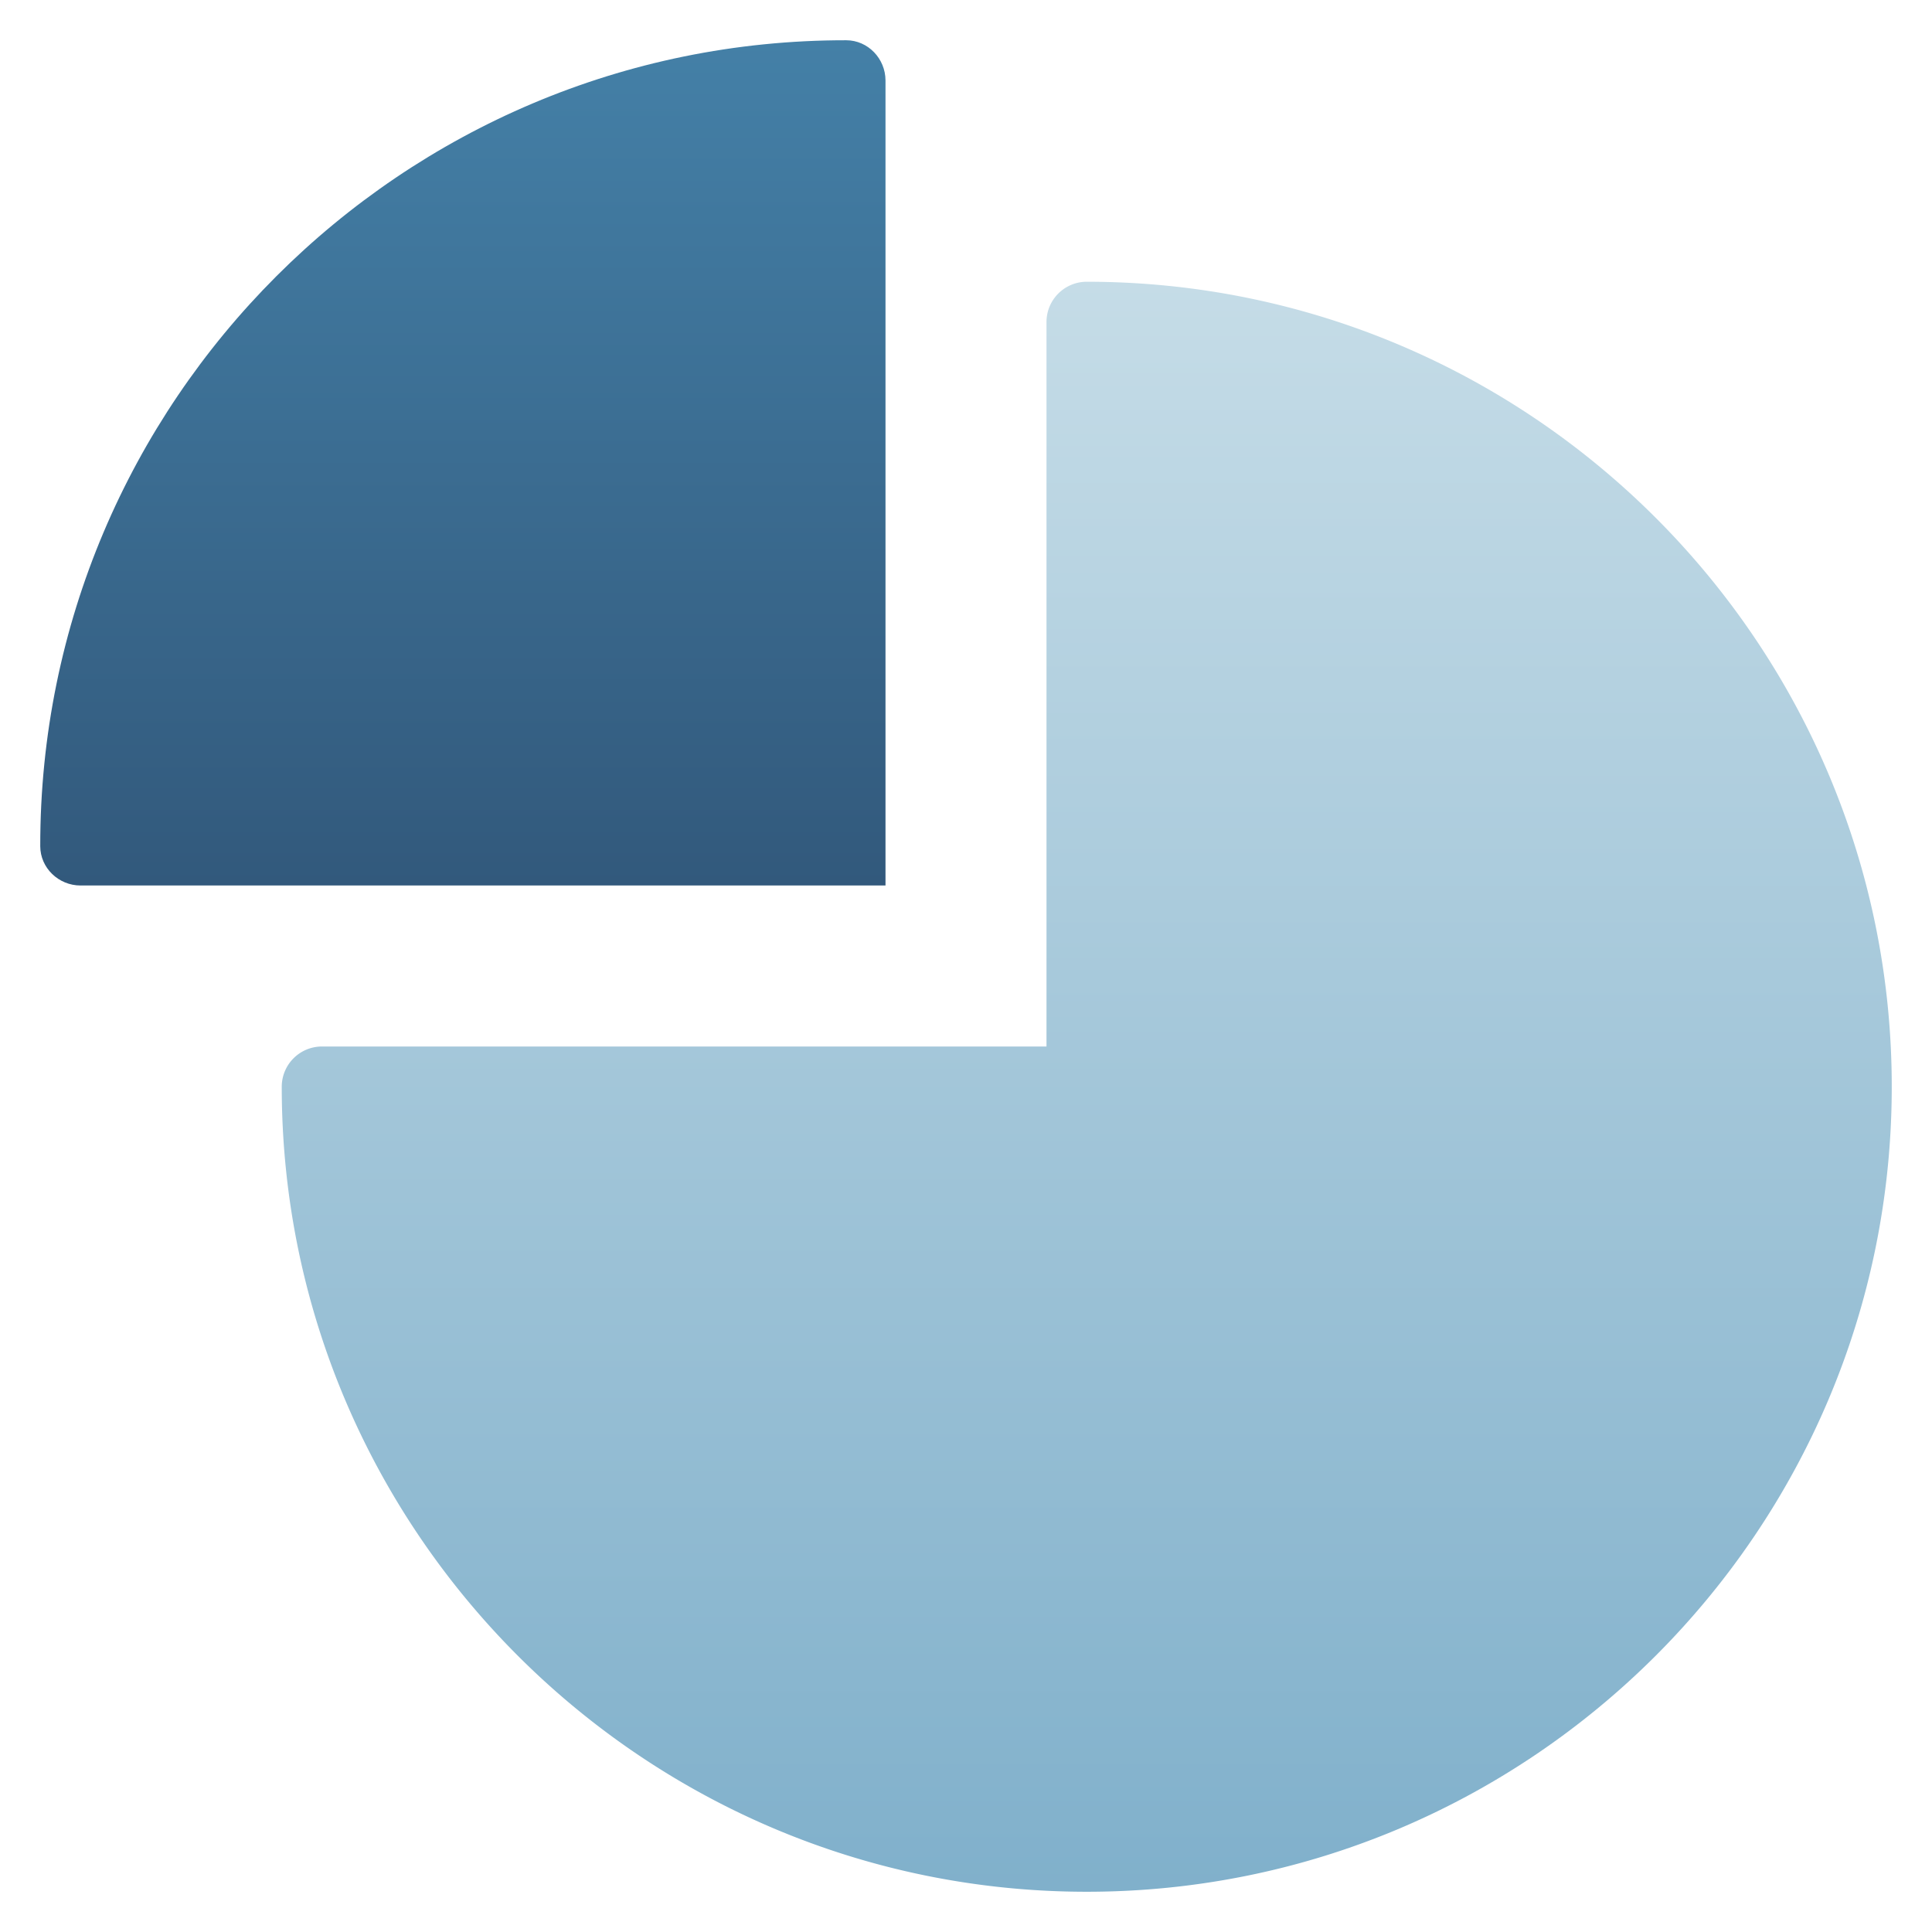 <svg xmlns="http://www.w3.org/2000/svg" width="48" height="48"><g class="nc-icon-wrapper"><path fill="url(#a)" d="M27 7a1 1 0 0 0-1 1v18H8a1 1 0 0 0-1 1c0 11.028 8.972 20 20 20s20-8.972 20-20S38.028 7 27 7"/><path fill="url(#b)" d="M22 22V2c0-.542-.434-.999-.976-1C9.977.987.987 9.977 1 21.024c.001.542.458.976 1 .976z"/><defs><linearGradient id="a" x1="27" x2="27" y1="7" y2="47" gradientUnits="userSpaceOnUse"><stop stop-color="#C5DCE7"/><stop offset="1" stop-color="#80B0CB"/></linearGradient><linearGradient id="b" x1="11.5" x2="11.5" y1="1" y2="22" gradientUnits="userSpaceOnUse"><stop stop-color="#4480A7"/><stop offset="1" stop-color="#32597C"/></linearGradient></defs></g></svg>